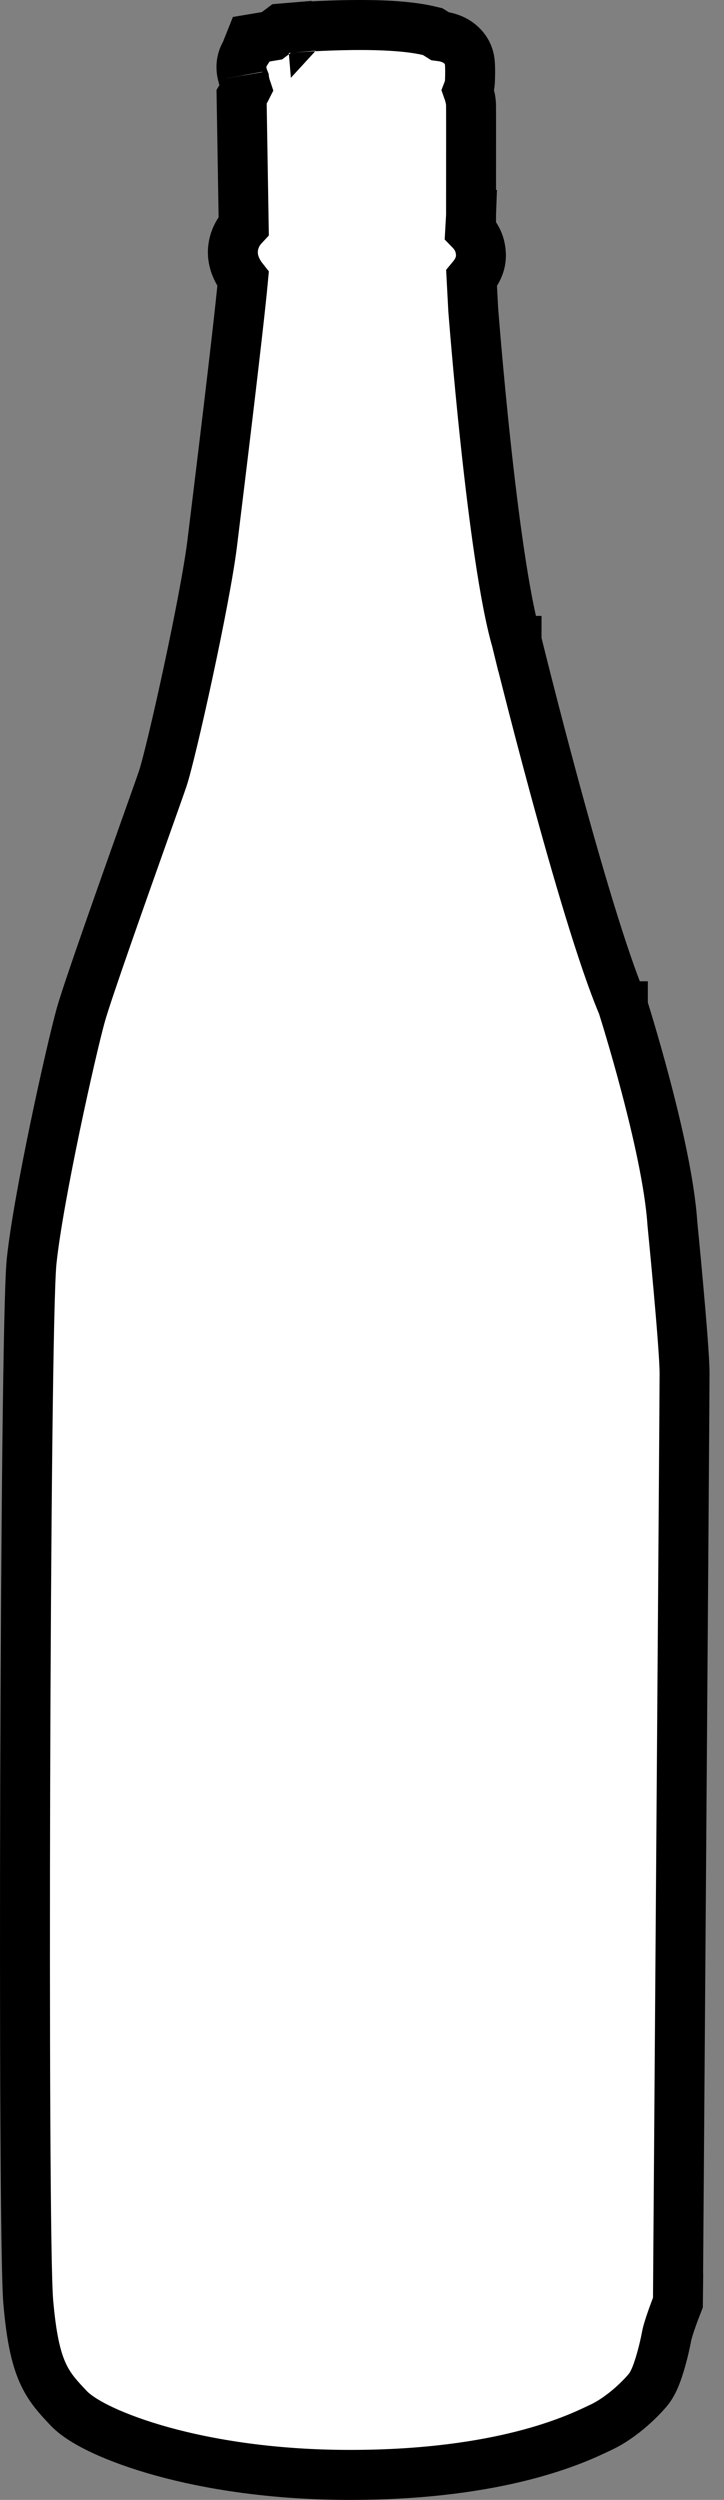 <svg width="29" height="100" viewBox="0 0 29 100" fill="none" xmlns="http://www.w3.org/2000/svg">
<rect x="0" y="0" width="29" height="100" fill="#808080" stroke="none"/>
<path d="M26.156 91.916C27.156 91.924 27.156 91.923 27.156 91.923L27.156 91.922L27.156 91.917L27.156 91.897L27.157 91.82L27.159 91.519L27.167 90.376L27.197 86.287C27.222 82.899 27.255 78.371 27.288 73.811C27.355 64.697 27.421 55.442 27.42 54.927C27.419 54.361 27.292 52.828 27.173 51.502C27.113 50.825 27.052 50.18 27.006 49.705C26.984 49.467 26.965 49.272 26.951 49.135L26.936 48.978L26.932 48.939C26.827 47.347 26.319 45.157 25.86 43.419C25.627 42.534 25.399 41.744 25.23 41.176C25.146 40.891 25.076 40.662 25.026 40.503C25.002 40.423 24.983 40.361 24.969 40.319L24.954 40.27L24.95 40.258L24.949 40.254L24.949 40.253L24.948 40.253C24.948 40.253 24.948 40.253 23.995 40.556L24.948 40.253L24.935 40.209L24.917 40.167C24.138 38.322 23.086 34.719 22.215 31.514C21.784 29.925 21.402 28.456 21.129 27.382C20.992 26.846 20.882 26.409 20.807 26.107C20.769 25.955 20.74 25.838 20.72 25.758L20.698 25.668L20.692 25.645L20.691 25.639L20.691 25.637L20.69 25.637L19.719 25.875L20.69 25.637L20.686 25.617L20.68 25.598C20.205 23.955 19.771 20.684 19.454 17.738C19.297 16.284 19.172 14.937 19.086 13.953C19.043 13.461 19.009 13.06 18.987 12.783C18.976 12.644 18.967 12.537 18.961 12.463L18.955 12.381L18.954 12.364L18.889 11.133C18.94 11.072 18.995 11 19.046 10.921C19.096 10.843 19.271 10.569 19.264 10.204C19.26 10.006 19.224 9.753 19.065 9.49C18.996 9.376 18.914 9.278 18.835 9.197L18.866 8.649L18.867 8.622L18.868 8.595L17.868 8.593L18.868 8.595V8.595V8.594L18.868 8.592L18.868 8.583L18.868 8.548L18.868 8.416L18.868 7.943C18.869 7.551 18.869 7.025 18.869 6.493C18.87 5.442 18.87 4.329 18.867 4.205C18.863 4.029 18.826 3.877 18.798 3.78C18.782 3.723 18.764 3.668 18.747 3.62C18.757 3.594 18.767 3.565 18.776 3.533C18.796 3.467 18.816 3.379 18.822 3.274C18.828 3.167 18.842 2.757 18.819 2.508C18.766 1.919 18.304 1.663 18.173 1.599C17.997 1.513 17.823 1.477 17.724 1.46C17.687 1.454 17.651 1.448 17.617 1.444L17.472 1.353L17.331 1.265L17.17 1.227C16.193 0.998 14.75 0.983 13.645 1.01C13.072 1.024 12.555 1.05 12.181 1.073C11.994 1.085 11.842 1.095 11.736 1.103C11.683 1.107 11.642 1.11 11.613 1.113L11.58 1.115L11.571 1.116L11.569 1.116L11.568 1.116L11.568 1.116C11.567 1.116 11.567 1.116 11.651 2.113L11.567 1.116L11.281 1.14L11.051 1.313L10.894 1.431L10.605 1.479L10.049 1.572L9.842 2.092C9.842 2.092 9.842 2.093 9.842 2.093C9.84 2.096 9.838 2.101 9.836 2.107C9.834 2.11 9.833 2.113 9.832 2.114C9.629 2.44 9.667 2.762 9.688 2.883C9.71 3.008 9.75 3.116 9.764 3.152C9.764 3.153 9.765 3.155 9.765 3.156C9.777 3.188 9.777 3.187 9.777 3.187C9.777 3.187 9.777 3.187 9.782 3.201C9.798 3.308 9.822 3.398 9.839 3.455C9.848 3.484 9.858 3.517 9.868 3.547C9.859 3.565 9.85 3.581 9.843 3.594C9.836 3.606 9.831 3.615 9.828 3.62L9.825 3.625L9.825 3.625L9.825 3.625L9.825 3.625L9.677 3.869L9.682 4.157L9.762 9.032C9.578 9.228 9.379 9.527 9.335 9.941C9.272 10.523 9.589 10.975 9.737 11.162C9.549 13.193 8.766 19.567 8.499 21.741C8.361 22.859 7.954 24.957 7.527 26.937C7.097 28.936 6.674 30.69 6.517 31.152C6.423 31.428 6.157 32.175 5.814 33.139C4.924 35.645 3.513 39.616 3.238 40.594C2.858 41.947 1.54 47.841 1.266 50.459C1.194 51.155 1.139 53.967 1.096 57.735C1.054 61.54 1.024 66.4 1.01 71.261C0.995 76.122 0.997 80.986 1.016 84.797C1.035 88.575 1.071 91.39 1.133 92.092C1.249 93.415 1.421 94.268 1.708 94.911C1.967 95.492 2.312 95.862 2.591 96.162C2.633 96.207 2.673 96.25 2.712 96.292C3.023 96.635 3.55 96.946 4.126 97.215C4.741 97.501 5.535 97.794 6.486 98.058C8.391 98.585 10.968 99.005 14.078 99C20.098 98.989 23.075 97.571 23.98 97.139C24.013 97.124 24.042 97.11 24.07 97.097C24.962 96.676 25.714 95.891 25.96 95.591C26.115 95.401 26.214 95.169 26.271 95.027C26.339 94.856 26.4 94.666 26.453 94.485C26.56 94.122 26.65 93.731 26.699 93.462C26.725 93.315 26.81 93.042 26.911 92.756C26.957 92.624 27.001 92.504 27.034 92.418C27.05 92.375 27.064 92.341 27.073 92.317L27.083 92.291L27.085 92.285L27.086 92.284L27.154 92.11L27.156 91.924L26.156 91.916Z" fill="white" stroke="black" stroke-width="2"/>
</svg>

